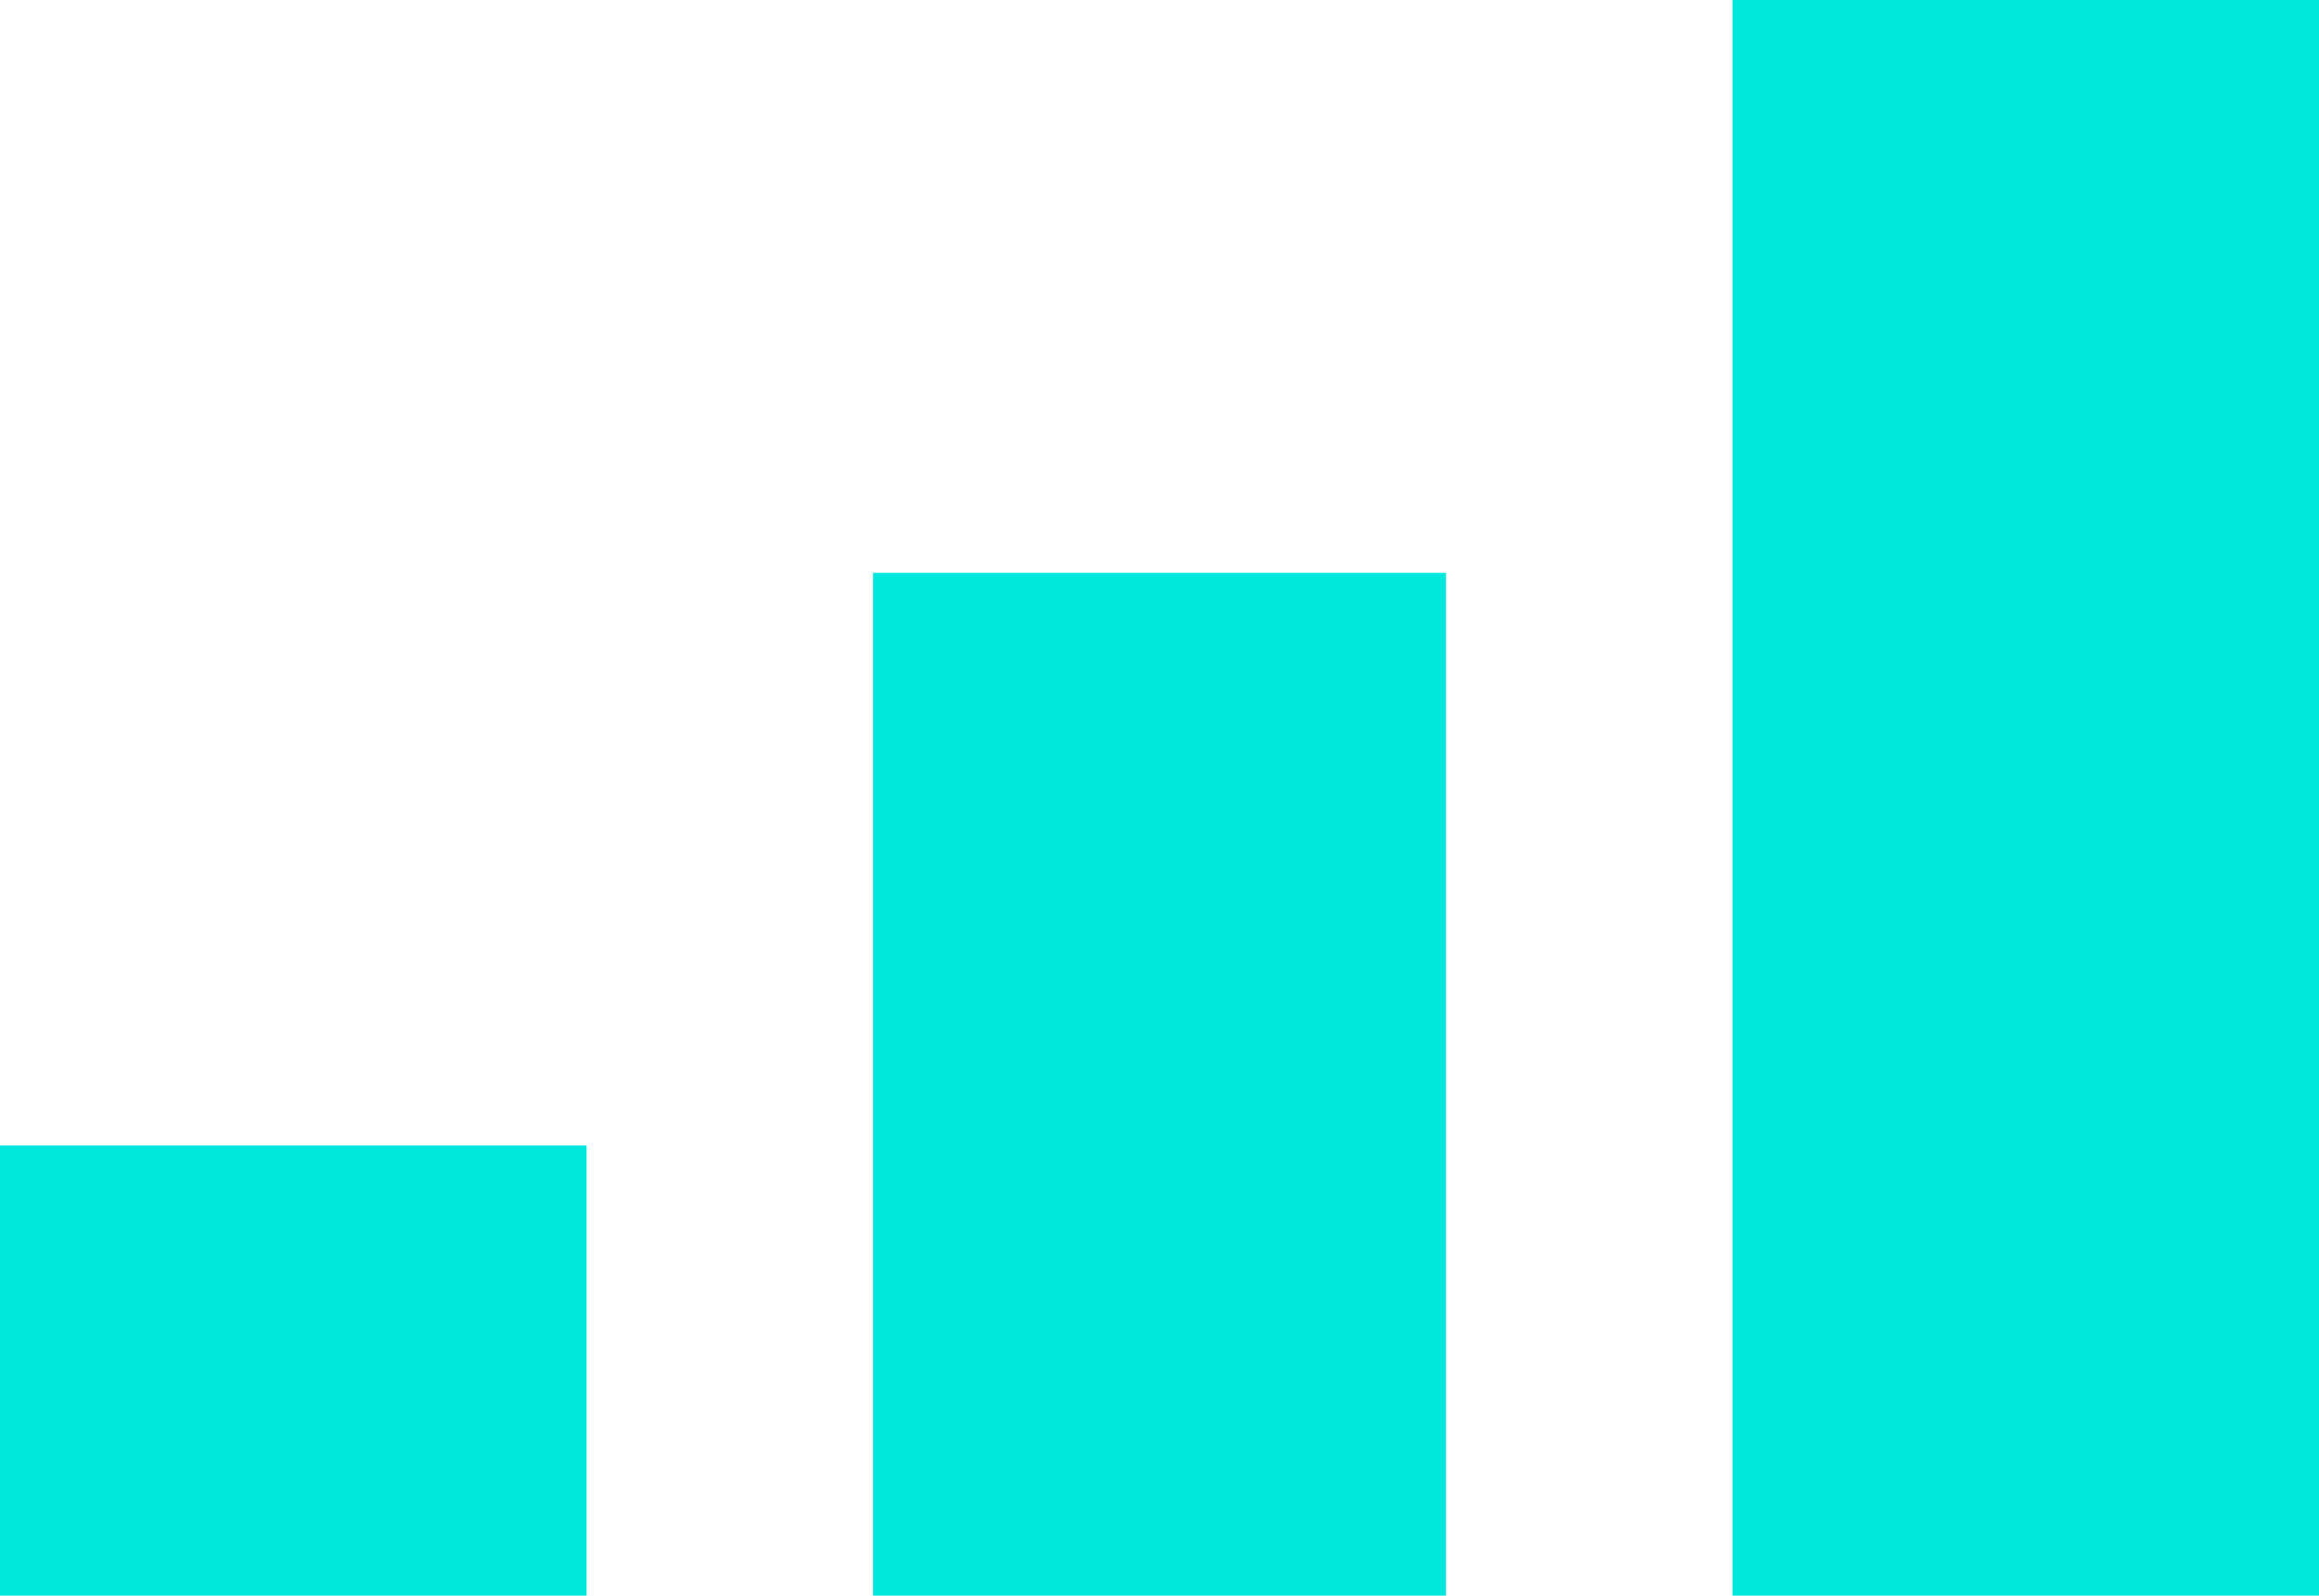 <svg width="170" height="117" viewBox="0 0 170 117" fill="none" xmlns="http://www.w3.org/2000/svg">
<path d="M170 0H127V117H170V0Z" fill="#00E7DC"/>
<path d="M64 42H106V117H64V42Z" fill="#00E7DC"/>
<path d="M0 84H43V117H0V84Z" fill="#00E7DC"/>
</svg>
